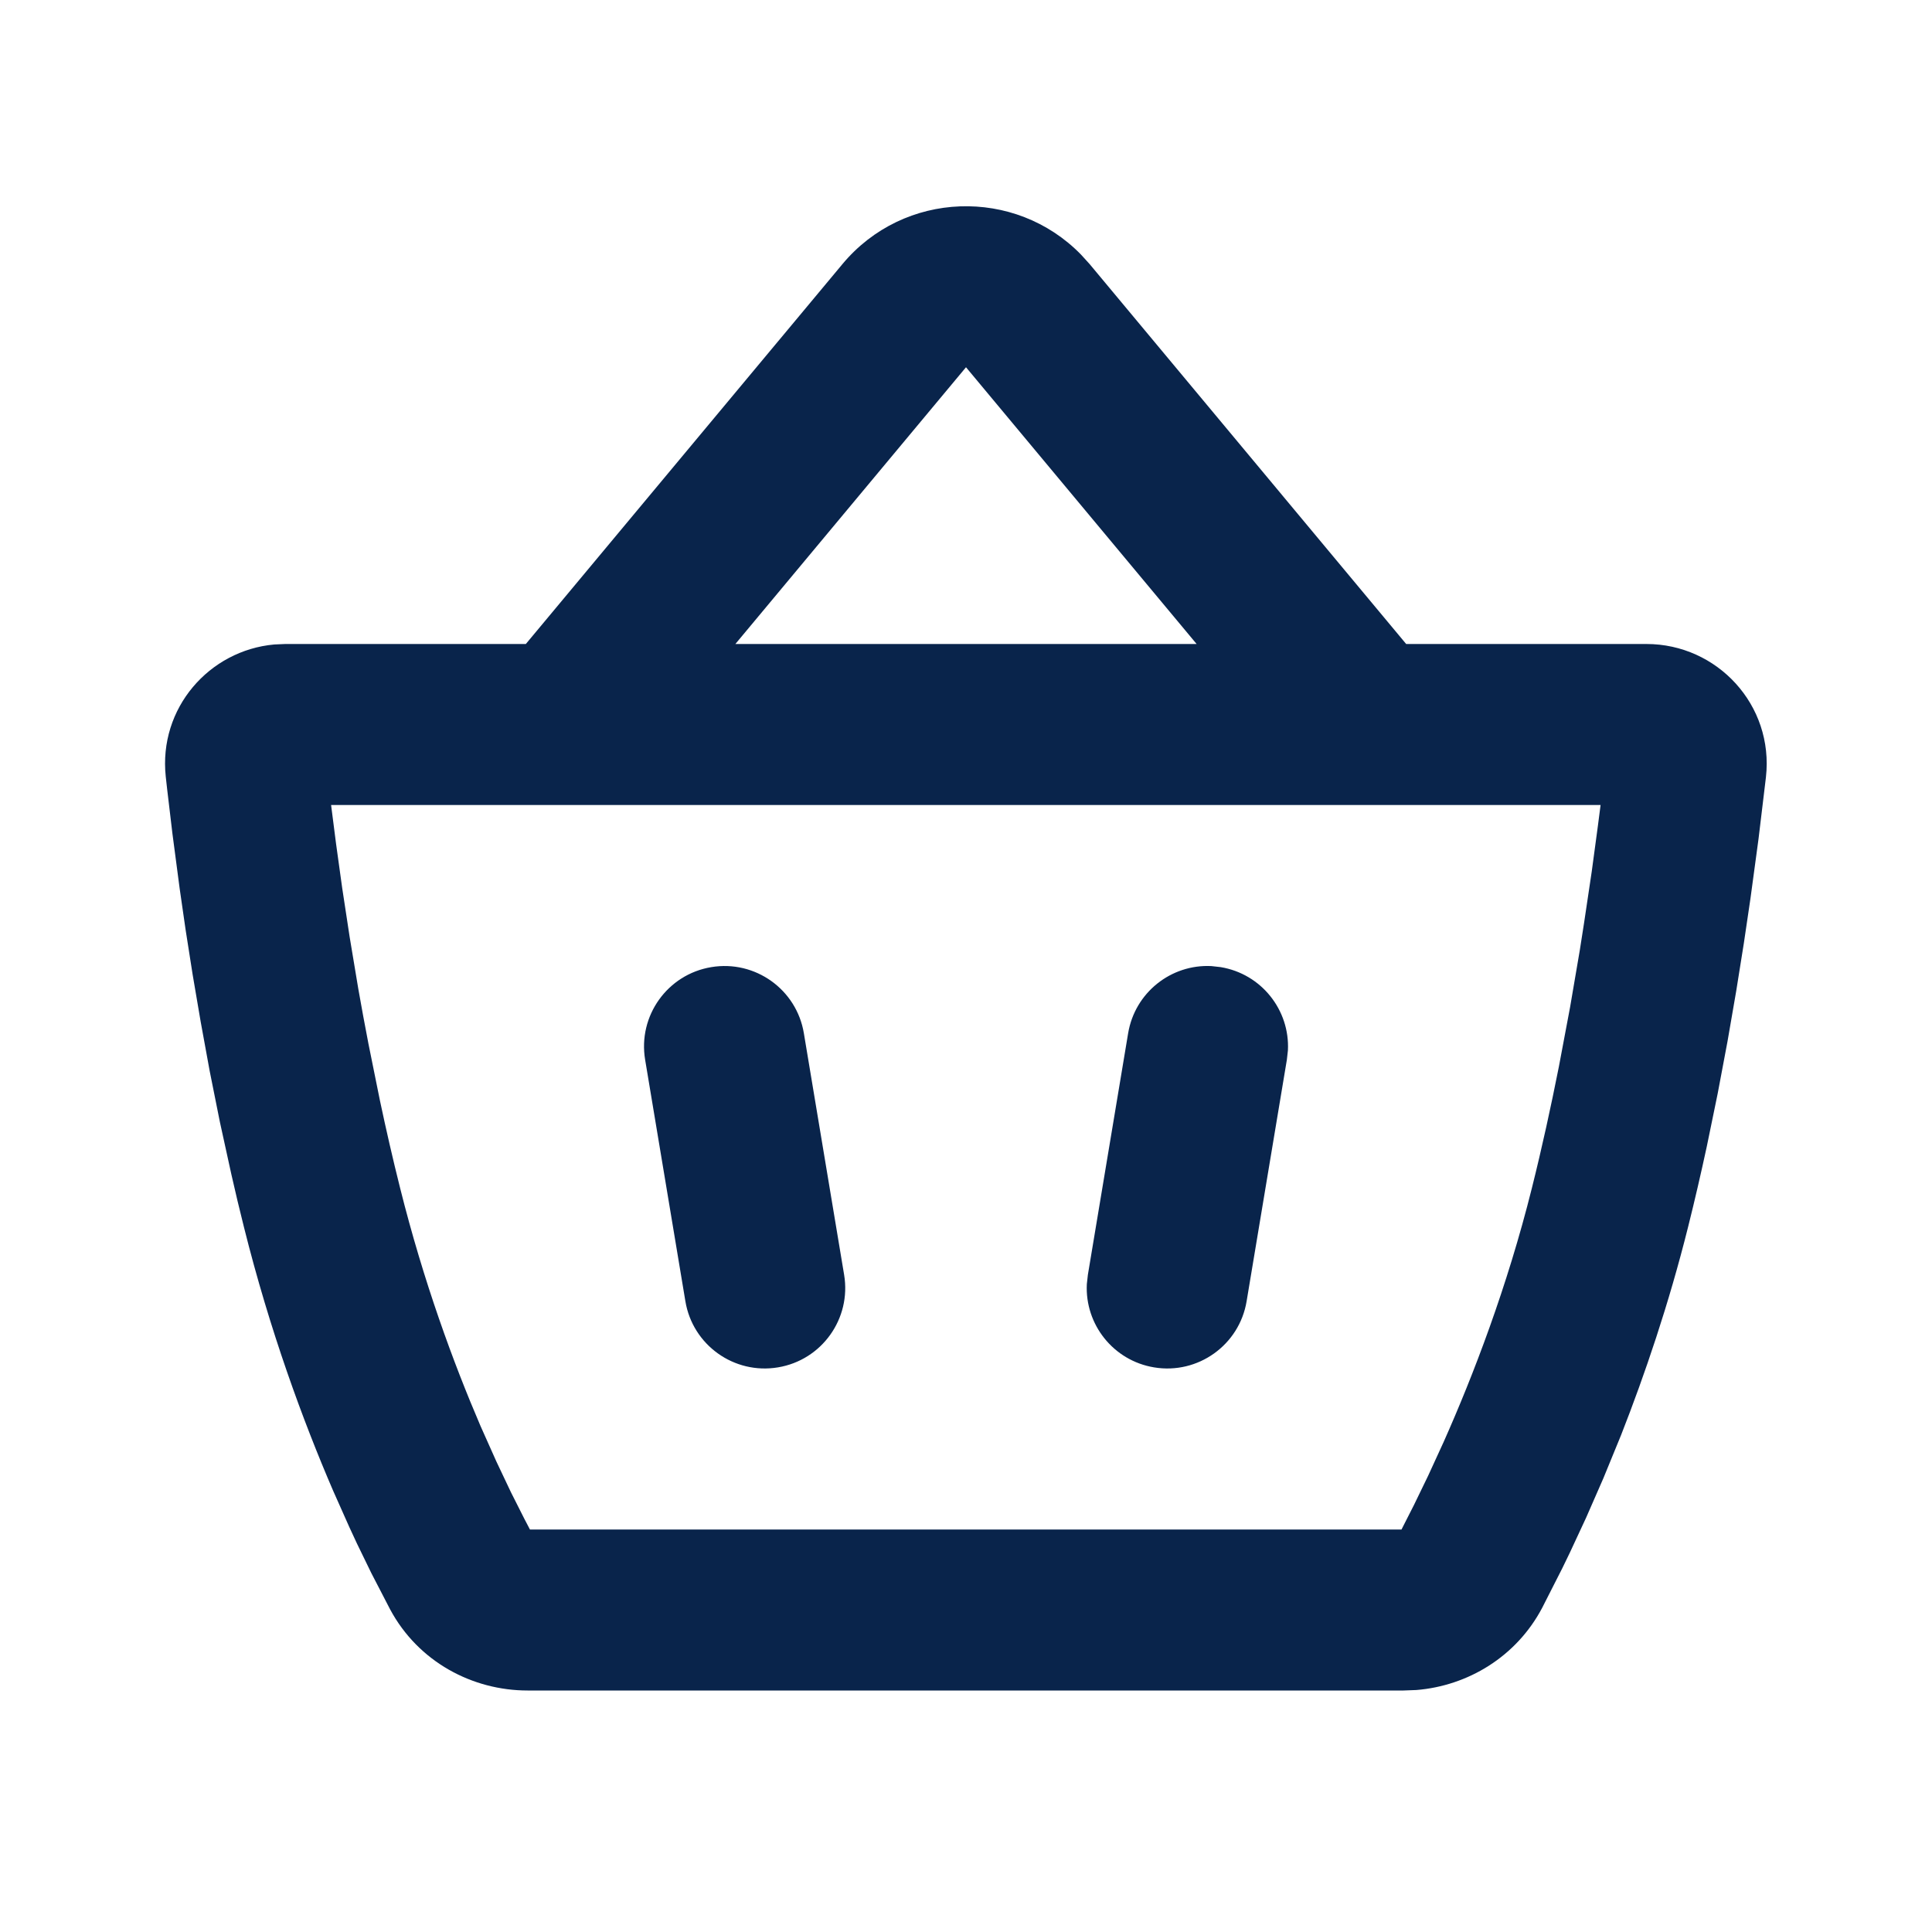 <?xml version="1.0" encoding="UTF-8"?>
<!-- Uploaded to: SVG Repo, www.svgrepo.com, Generator: SVG Repo Mixer Tools -->
<svg width="800px" height="800px" viewBox="0 0 24 24" version="1.1" xmlns="http://www.w3.org/2000/svg" xmlns:xlink="http://www.w3.org/1999/xlink">
    <title>basket_line</title>
    <g id="页面-1" stroke="none" stroke-width="1" fill="none" fill-rule="evenodd">
        <g id="Business" transform="translate(-480, -96)" fill-rule="nonzero">
            <g id="basket_line" transform="translate(480, 96)">
                <path d="M24,0 L24,24 L0,24 L0,0 L24,0 Z M12.593,23.258 L12.582,23.26 L12.511,23.295 L12.492,23.299 L12.492,23.299 L12.477,23.295 L12.406,23.26 C12.396,23.256 12.387,23.259 12.382,23.265 L12.378,23.276 L12.361,23.703 L12.366,23.723 L12.377,23.736 L12.48,23.81 L12.495,23.814 L12.495,23.814 L12.507,23.81 L12.611,23.736 L12.623,23.72 L12.623,23.72 L12.627,23.703 L12.61,23.276 C12.608,23.266 12.601,23.259 12.593,23.258 L12.593,23.258 Z M12.858,23.145 L12.845,23.147 L12.66,23.24 L12.65,23.25 L12.65,23.25 L12.647,23.261 L12.665,23.691 L12.67,23.703 L12.67,23.703 L12.678,23.71 L12.879,23.803 C12.891,23.807 12.902,23.803 12.908,23.795 L12.912,23.781 L12.878,23.167 C12.875,23.155 12.867,23.147 12.858,23.145 L12.858,23.145 Z M12.143,23.147 C12.133,23.142 12.122,23.145 12.116,23.153 L12.11,23.167 L12.076,23.781 C12.075,23.793 12.083,23.802 12.093,23.805 L12.108,23.803 L12.309,23.71 L12.319,23.702 L12.319,23.702 L12.323,23.691 L12.34,23.261 L12.337,23.249 L12.337,23.249 L12.328,23.24 L12.143,23.147 Z" id="MingCute" fill-rule="nonzero">
</path>
                <path d="M10.464,3.282 C11.228,2.364 12.61,2.324 13.428,3.162 L13.537,3.282 L17.468,8 L20.453,8 C21.331,8 22.038,8.758 21.937,9.655 L21.845,10.421 L21.845,10.421 L21.745,11.16 L21.745,11.16 L21.663,11.715 L21.663,11.715 L21.568,12.31 L21.568,12.31 L21.46,12.935 L21.46,12.935 L21.338,13.583 L21.338,13.583 L21.202,14.244 C21.13,14.577 21.053,14.911 20.97,15.242 C20.731,16.198 20.433,17.074 20.138,17.826 L19.917,18.365 L19.917,18.365 L19.703,18.854 L19.703,18.854 L19.501,19.288 C19.469,19.355 19.438,19.42 19.407,19.482 L19.158,19.972 L19.158,19.972 C18.837,20.581 18.234,20.942 17.595,20.994 L17.435,21 L6.554,21 C5.87,21 5.196,20.645 4.846,19.992 L4.613,19.542 L4.613,19.542 L4.433,19.172 C4.402,19.106 4.37,19.037 4.338,18.967 L4.138,18.518 C3.764,17.65 3.353,16.535 3.03,15.242 C2.975,15.024 2.923,14.805 2.874,14.588 L2.732,13.94 L2.732,13.94 L2.605,13.306 L2.605,13.306 L2.493,12.693 L2.493,12.693 L2.393,12.106 L2.393,12.106 L2.306,11.552 L2.306,11.552 L2.232,11.039 L2.232,11.039 L2.142,10.356 L2.142,10.356 L2.076,9.8 C2.07,9.746 2.064,9.695 2.059,9.647 C1.968,8.797 2.599,8.079 3.407,8.006 L3.543,8 L6.532,8 L10.464,3.282 Z M19.883,10 L4.113,10 L4.175,10.484 L4.175,10.484 L4.251,11.032 L4.251,11.032 L4.343,11.636 L4.343,11.636 L4.451,12.284 C4.49,12.506 4.532,12.734 4.577,12.966 L4.72,13.673 C4.796,14.031 4.879,14.395 4.97,14.757 C5.262,15.924 5.633,16.932 5.969,17.714 L6.166,18.155 L6.166,18.155 L6.348,18.539 L6.348,18.539 L6.511,18.862 L6.511,18.862 L6.583,19 L17.41,19 L17.564,18.697 L17.564,18.697 L17.741,18.332 L17.741,18.332 L17.935,17.909 C18.302,17.084 18.722,15.991 19.03,14.757 C19.155,14.258 19.266,13.749 19.365,13.25 L19.504,12.512 L19.504,12.512 L19.625,11.803 C19.643,11.688 19.661,11.575 19.678,11.464 L19.773,10.827 L19.773,10.827 L19.85,10.256 L19.85,10.256 L19.883,10 Z M9.986,12.836 L10.486,15.836 C10.577,16.38 10.209,16.896 9.664,16.986 C9.12,17.077 8.604,16.709 8.514,16.164 L8.014,13.164 C7.923,12.62 8.291,12.104 8.836,12.014 C9.38,11.923 9.896,12.291 9.986,12.836 Z M15.048,12.001 L15.164,12.014 C15.67,12.098 16.024,12.548 15.999,13.048 L15.986,13.164 L15.486,16.164 C15.396,16.709 14.88,17.077 14.336,16.986 C13.83,16.902 13.476,16.452 13.501,15.952 L13.514,15.836 L14.014,12.836 C14.098,12.33 14.548,11.976 15.048,12.001 L15.048,12.001 Z M12,4.562 L9.135,8 L14.865,8 L12,4.562 Z" id="形状" fill="#09244B">
</path>
            </g>
        </g>
    </g>
</svg>